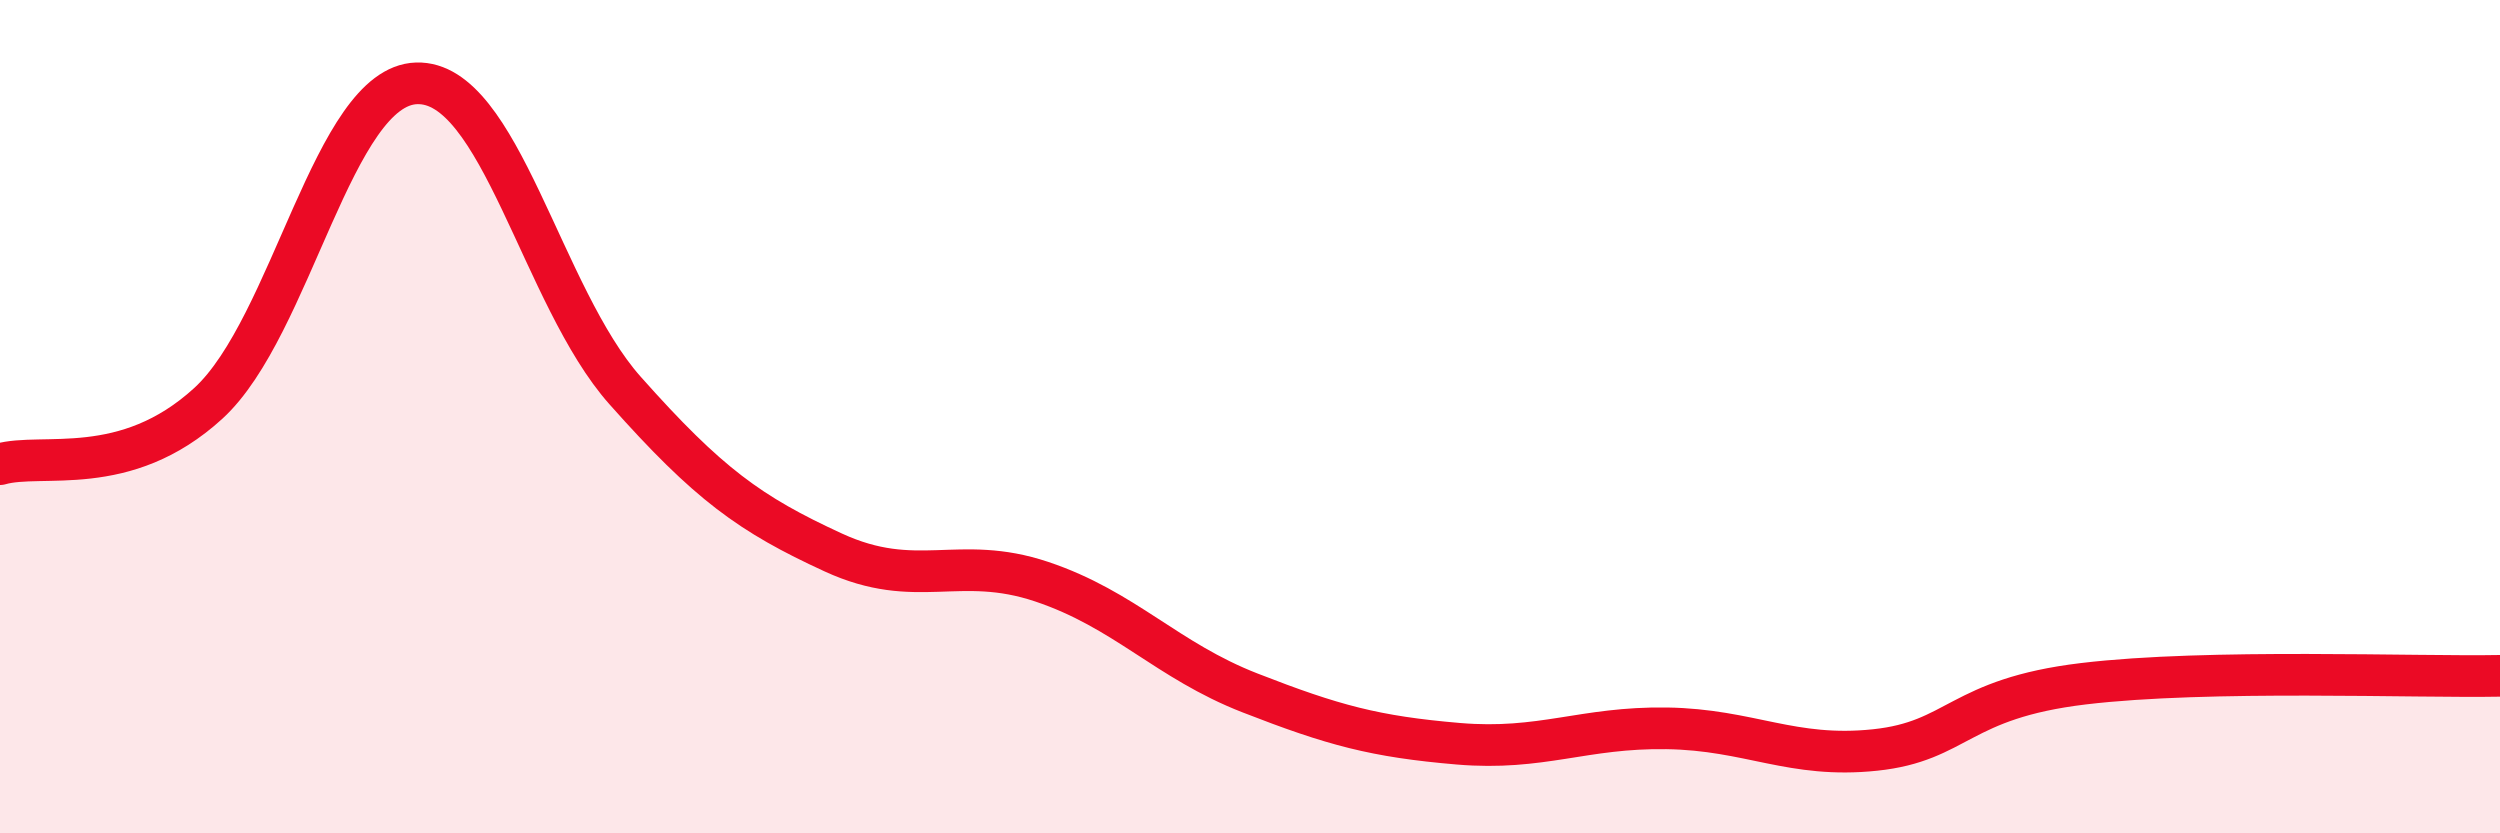 
    <svg width="60" height="20" viewBox="0 0 60 20" xmlns="http://www.w3.org/2000/svg">
      <path
        d="M 0,11.14 C 1,10.85 3,11.51 5,9.68 C 7,7.85 8,2.06 10,2 C 12,1.94 13,7.12 15,9.37 C 17,11.62 18,12.34 20,13.26 C 22,14.18 23,13.29 25,13.96 C 27,14.63 28,15.85 30,16.63 C 32,17.41 33,17.68 35,17.85 C 37,18.02 38,17.45 40,17.48 C 42,17.51 43,18.21 45,18 C 47,17.79 47,16.77 50,16.41 C 53,16.05 58,16.26 60,16.22L60 20L0 20Z"
        fill="#EB0A25"
        opacity="0.1"
        stroke-linecap="round"
        stroke-linejoin="round"
      />
      <path
        d="M 0,11.14 C 1,10.85 3,11.51 5,9.68 C 7,7.85 8,2.06 10,2 C 12,1.94 13,7.12 15,9.37 C 17,11.62 18,12.34 20,13.26 C 22,14.18 23,13.29 25,13.96 C 27,14.63 28,15.85 30,16.63 C 32,17.41 33,17.68 35,17.85 C 37,18.02 38,17.45 40,17.48 C 42,17.51 43,18.21 45,18 C 47,17.79 47,16.77 50,16.41 C 53,16.05 58,16.26 60,16.22"
        stroke="#EB0A25"
        stroke-width="1"
        fill="none"
        stroke-linecap="round"
        stroke-linejoin="round"
      />
    </svg>
  